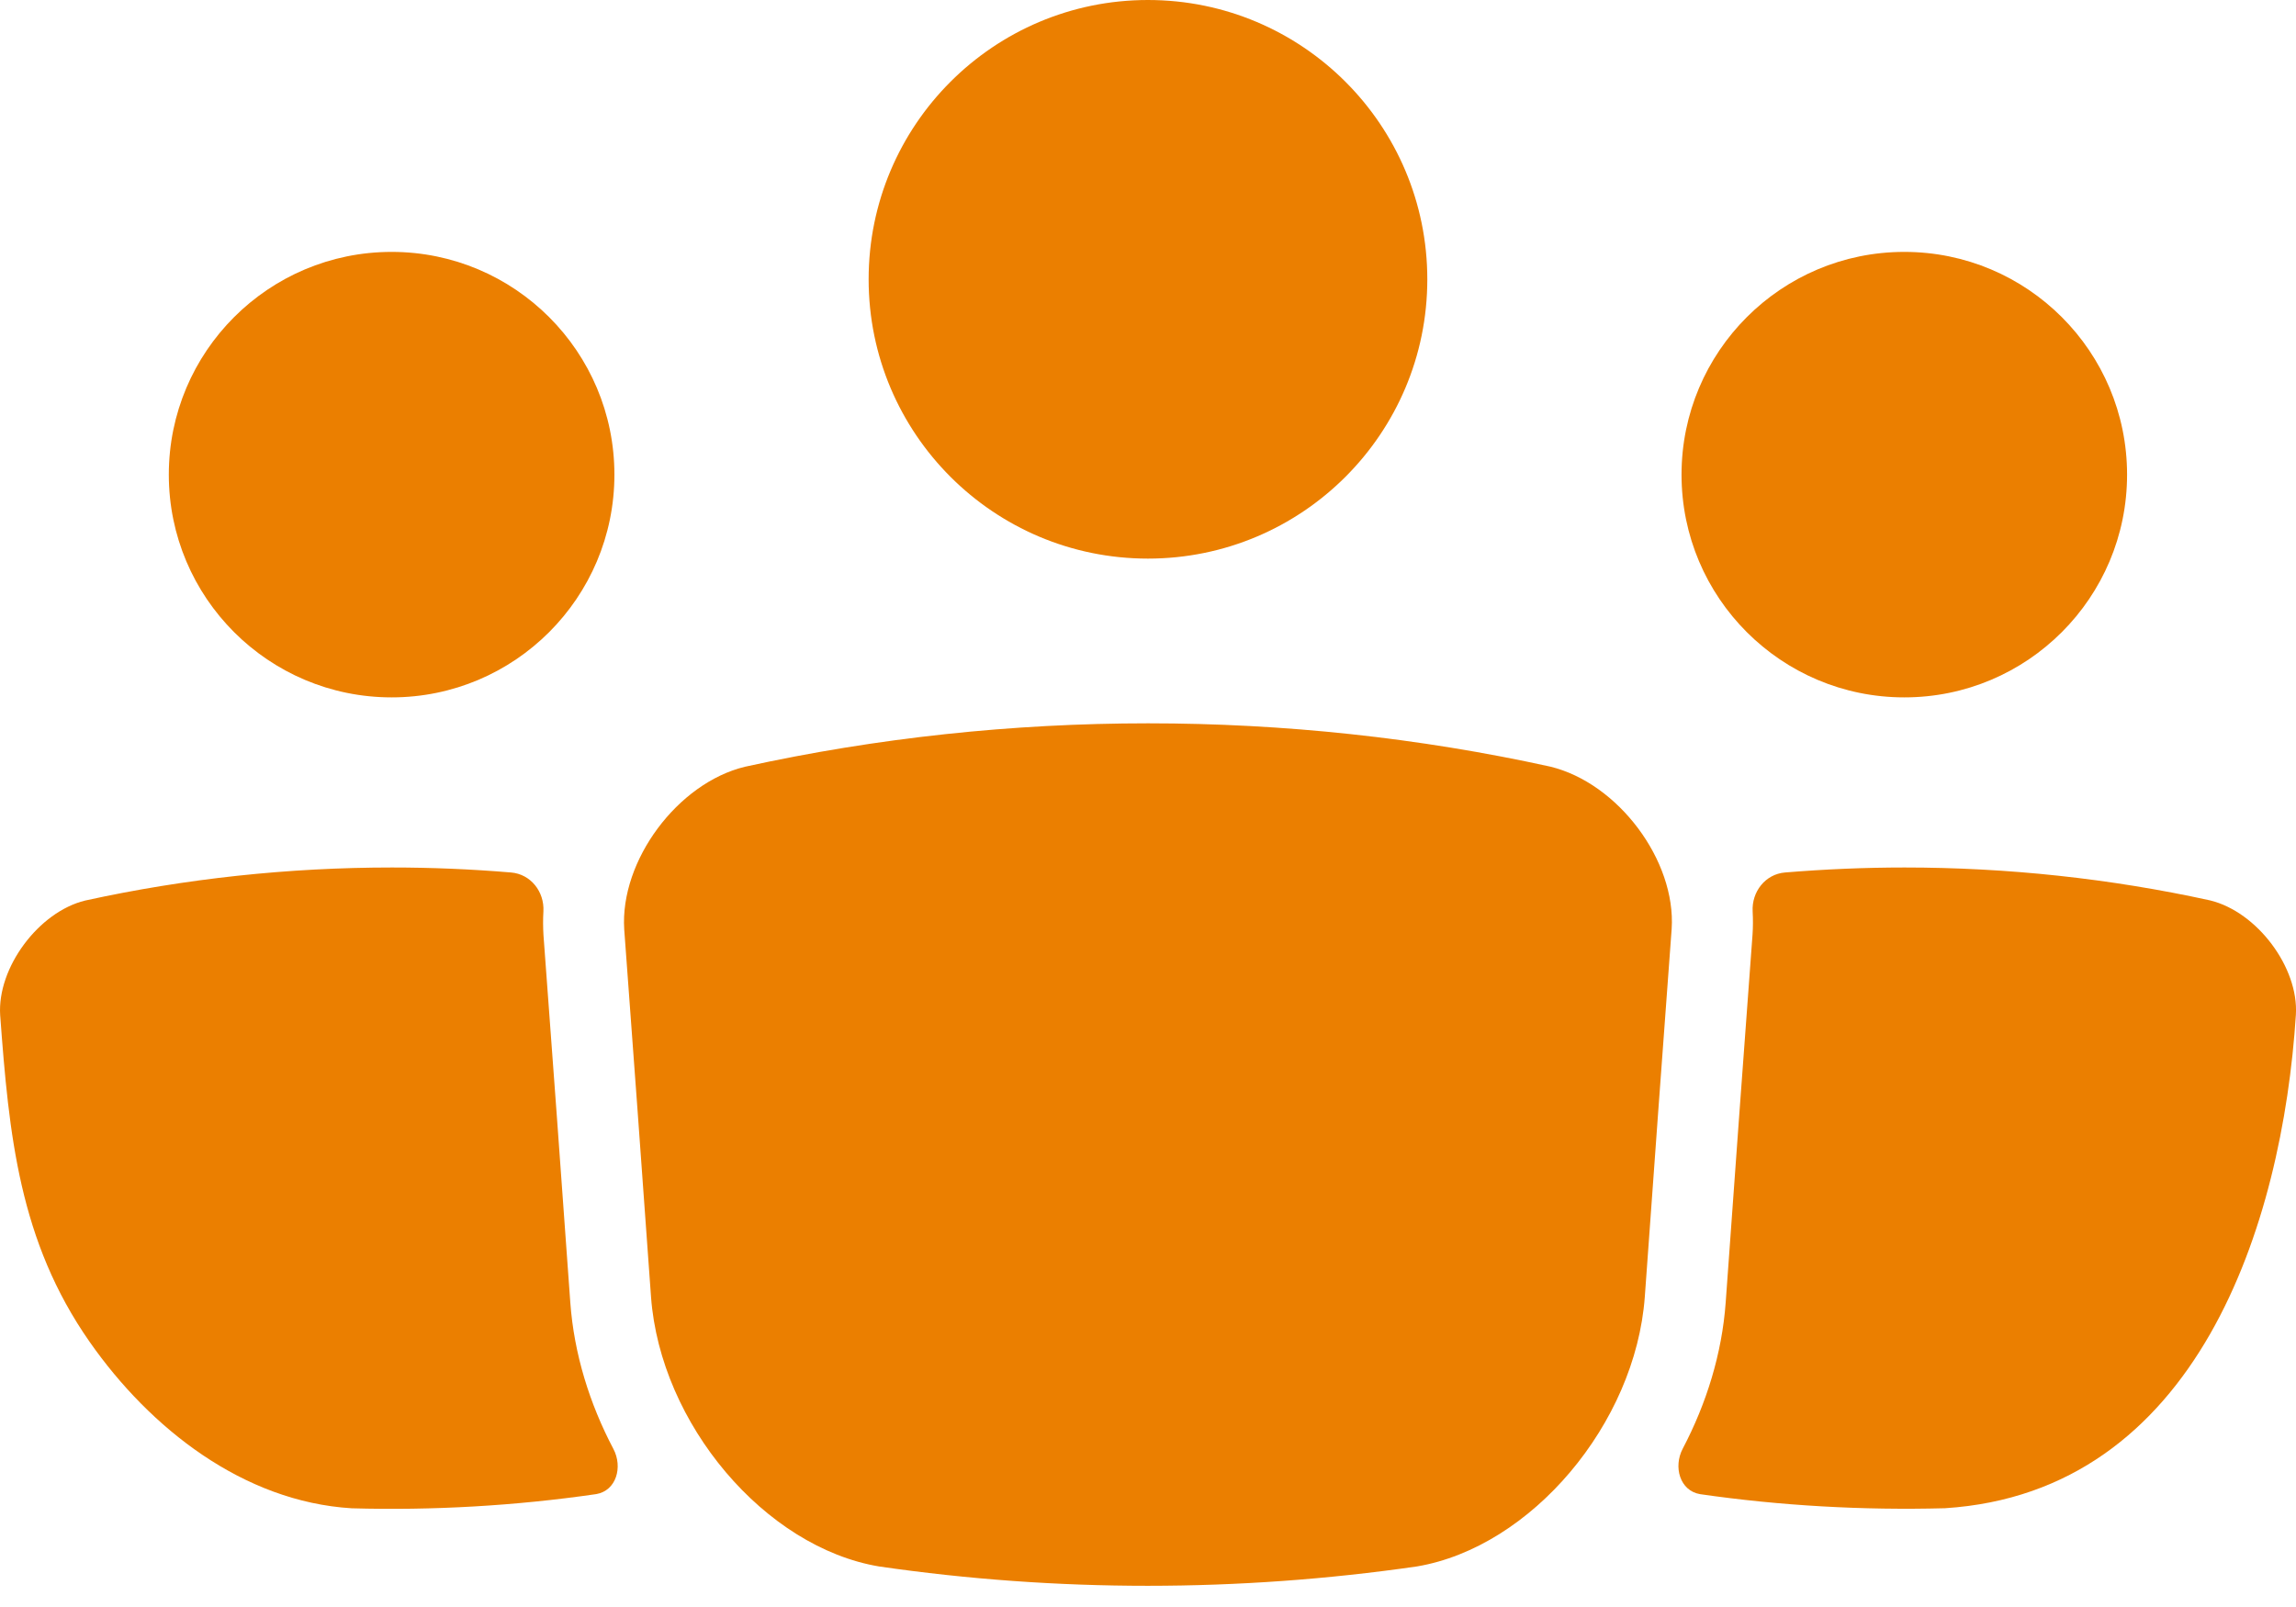 <?xml version="1.0" encoding="UTF-8"?> <svg xmlns="http://www.w3.org/2000/svg" width="40" height="28" viewBox="0 0 40 28" fill="none"><path d="M37.057 8.27C37.057 10.413 35.32 12.151 33.176 12.151C31.033 12.151 29.295 10.413 29.295 8.27C29.295 6.127 31.033 4.389 33.176 4.389C35.32 4.389 37.057 6.127 37.057 8.27Z" fill="#EB7F00"></path><path d="M38.502 15.688C38.502 15.688 38.502 15.688 38.502 15.688C36.764 15.307 34.973 15.115 33.18 15.115C32.485 15.115 31.79 15.145 31.098 15.202C30.755 15.23 30.515 15.538 30.534 15.881C30.541 16.016 30.541 16.149 30.532 16.283C30.376 18.382 30.22 20.519 30.064 22.698C29.999 23.584 29.731 24.451 29.316 25.241C29.149 25.558 29.265 25.975 29.619 26.034V26.034C31.017 26.236 32.455 26.317 33.884 26.279C38.283 25.998 39.763 21.335 39.998 17.681C40.049 16.859 39.323 15.887 38.502 15.688C38.502 15.688 38.502 15.688 38.502 15.688V15.688Z" fill="#EB7F00"></path><path d="M10.704 8.27C10.704 10.413 8.966 12.151 6.823 12.151C4.679 12.151 2.941 10.413 2.941 8.27C2.941 6.127 4.679 4.389 6.823 4.389C8.966 4.389 10.704 6.127 10.704 8.27Z" fill="#EB7F00"></path><path d="M0.003 17.689C0.157 19.772 0.332 21.623 1.563 23.382C2.614 24.885 4.235 26.164 6.126 26.28C7.533 26.32 8.973 26.238 10.387 26.033V26.033C10.738 25.973 10.852 25.561 10.687 25.247C10.27 24.456 10.001 23.587 9.936 22.7C9.78 20.519 9.624 18.382 9.468 16.291C9.46 16.154 9.459 16.017 9.467 15.88C9.486 15.537 9.246 15.23 8.903 15.202C8.213 15.144 7.521 15.115 6.828 15.115C5.03 15.115 3.232 15.307 1.483 15.691C0.676 15.887 -0.051 16.859 0.003 17.689Z" fill="#EB7F00"></path><path d="M24.866 4.867C24.866 7.554 22.687 9.733 19.999 9.733C17.312 9.733 15.133 7.554 15.133 4.867C15.133 2.179 17.312 0 19.999 0C22.687 0 24.866 2.179 24.866 4.867Z" fill="#EB7F00"></path><path d="M27.006 13.357C27.006 13.357 27.006 13.357 27.006 13.357C24.718 12.854 22.361 12.603 20.003 12.603C17.64 12.603 15.275 12.855 12.977 13.36C11.807 13.643 10.798 14.995 10.875 16.194C11.03 18.279 11.186 20.418 11.342 22.598C11.505 24.81 13.326 26.961 15.317 27.294C18.416 27.743 21.573 27.743 24.687 27.293C26.676 26.956 28.492 24.808 28.655 22.597C28.812 20.418 28.967 18.279 29.123 16.186C29.201 14.995 28.191 13.643 27.006 13.357C27.006 13.357 27.006 13.357 27.006 13.357V13.357Z" fill="#EB7F00"></path></svg> 